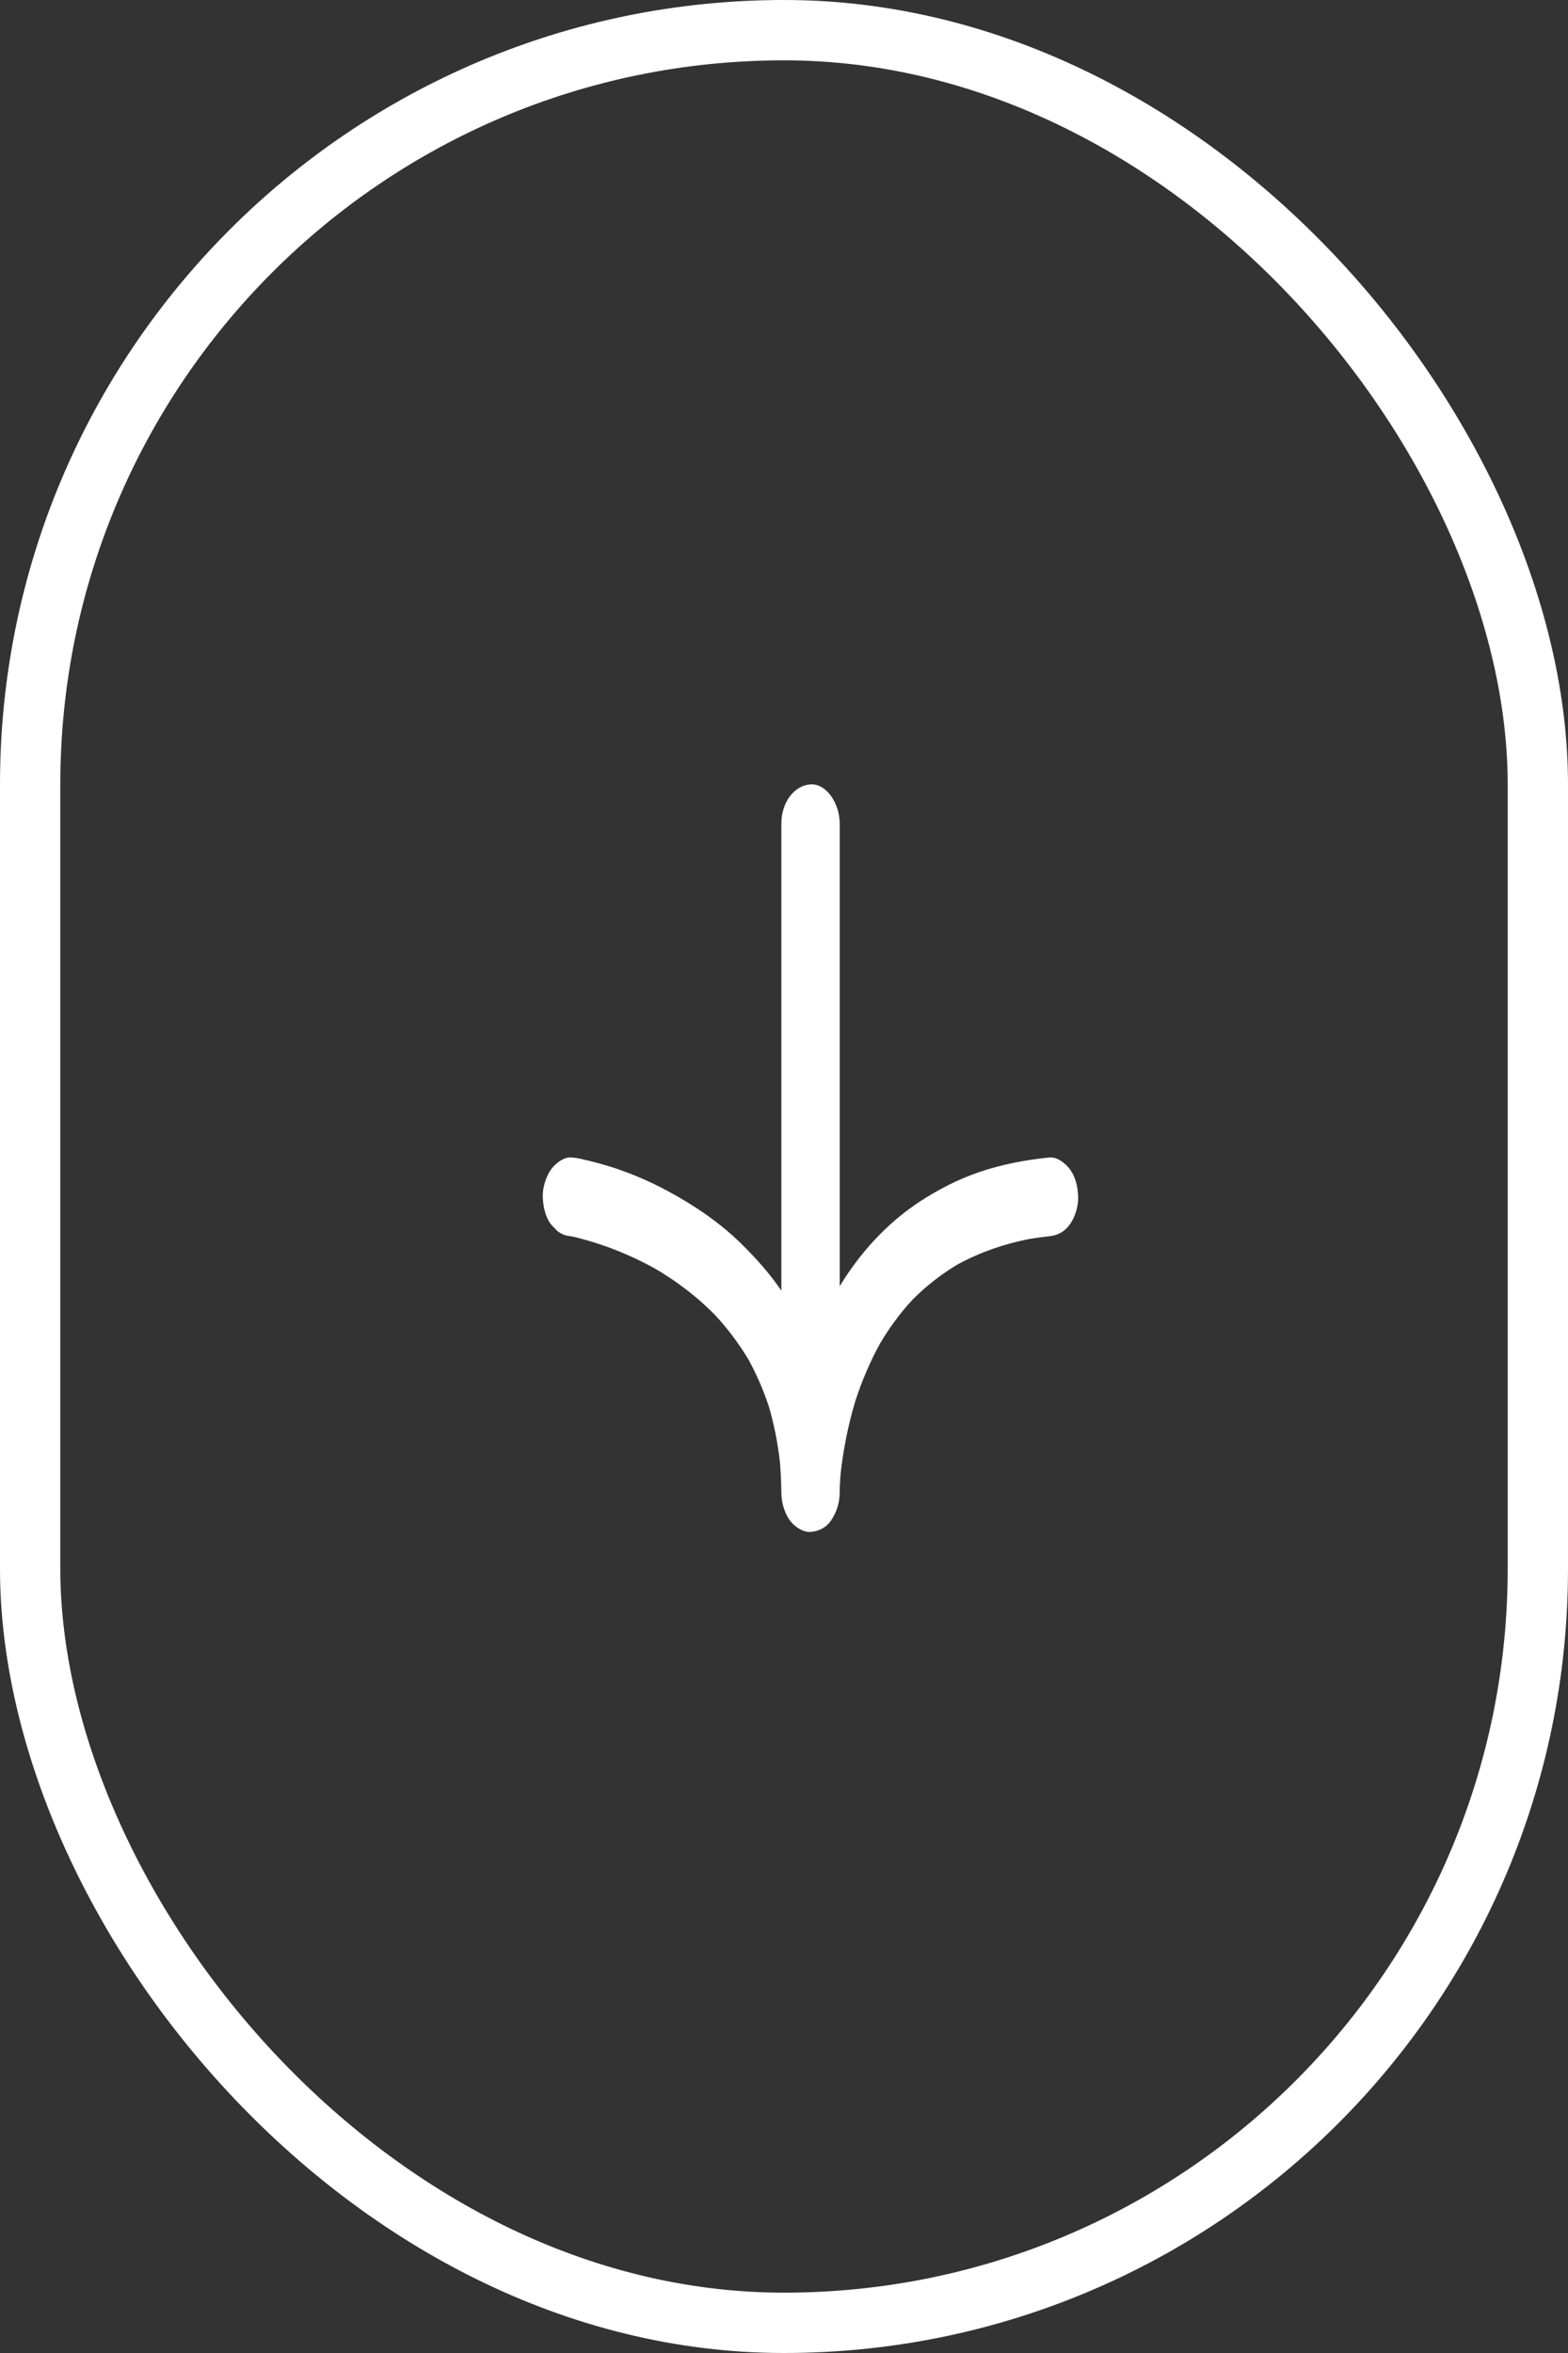 <svg width="26" height="39" viewBox="0 0 26 39" fill="none" xmlns="http://www.w3.org/2000/svg">
<rect x="0" y="0" width="26" height="39" fill="#333333" stroke="none"/>
<path d="M17.738 19.376C17.647 19.264 17.523 19.172 17.396 19.185C17.001 19.225 16.606 19.3 16.223 19.432C15.892 19.546 15.572 19.708 15.265 19.907C14.787 20.217 14.344 20.662 13.997 21.202C13.972 21.24 13.948 21.28 13.924 21.32L13.924 14.518C13.924 14.242 13.925 14.419 13.924 14.143C13.924 13.745 13.924 13.745 13.924 13.654C13.924 13.312 13.701 12.984 13.44 13.001C13.178 13.016 12.956 13.288 12.956 13.654L12.956 21.392C12.771 21.12 12.562 20.886 12.344 20.666C11.96 20.278 11.532 19.991 11.089 19.75C10.768 19.575 10.435 19.435 10.098 19.33C9.99 19.297 9.881 19.267 9.772 19.241C9.681 19.22 9.582 19.191 9.491 19.186C9.489 19.186 9.487 19.186 9.484 19.185C9.37 19.167 9.22 19.271 9.142 19.376C9.058 19.49 8.995 19.675 9 19.838C9.006 20.007 9.047 20.183 9.142 20.3C9.174 20.334 9.207 20.368 9.24 20.402C9.31 20.457 9.387 20.486 9.468 20.49C9.56 20.509 9.651 20.534 9.742 20.56C9.978 20.628 10.212 20.714 10.441 20.816C10.582 20.879 10.723 20.949 10.861 21.026C11.141 21.19 11.412 21.383 11.665 21.612C11.732 21.672 11.796 21.735 11.86 21.799C12.064 22.02 12.252 22.268 12.416 22.543C12.546 22.782 12.658 23.038 12.748 23.309C12.835 23.605 12.896 23.913 12.932 24.227C12.946 24.396 12.954 24.567 12.956 24.738C12.957 24.906 13.009 25.079 13.097 25.2C13.181 25.313 13.319 25.398 13.439 25.391C13.564 25.383 13.694 25.328 13.781 25.2C13.868 25.072 13.923 24.915 13.923 24.738C13.923 24.651 13.929 24.564 13.935 24.477C13.937 24.453 13.94 24.427 13.941 24.402C13.977 24.093 14.033 23.787 14.108 23.491C14.131 23.398 14.157 23.308 14.184 23.217C14.294 22.881 14.431 22.562 14.593 22.267C14.751 22 14.931 21.758 15.129 21.544C15.36 21.312 15.61 21.118 15.873 20.961C16.254 20.752 16.654 20.618 17.059 20.537C17.171 20.518 17.282 20.503 17.394 20.491C17.524 20.478 17.642 20.427 17.736 20.3C17.82 20.187 17.883 20.001 17.878 19.838C17.872 19.669 17.831 19.494 17.736 19.376H17.738Z" fill="white"/>
<rect x="0.5" y="0.5" width="25" height="38" rx="12.5" stroke="white"/>
</svg>
